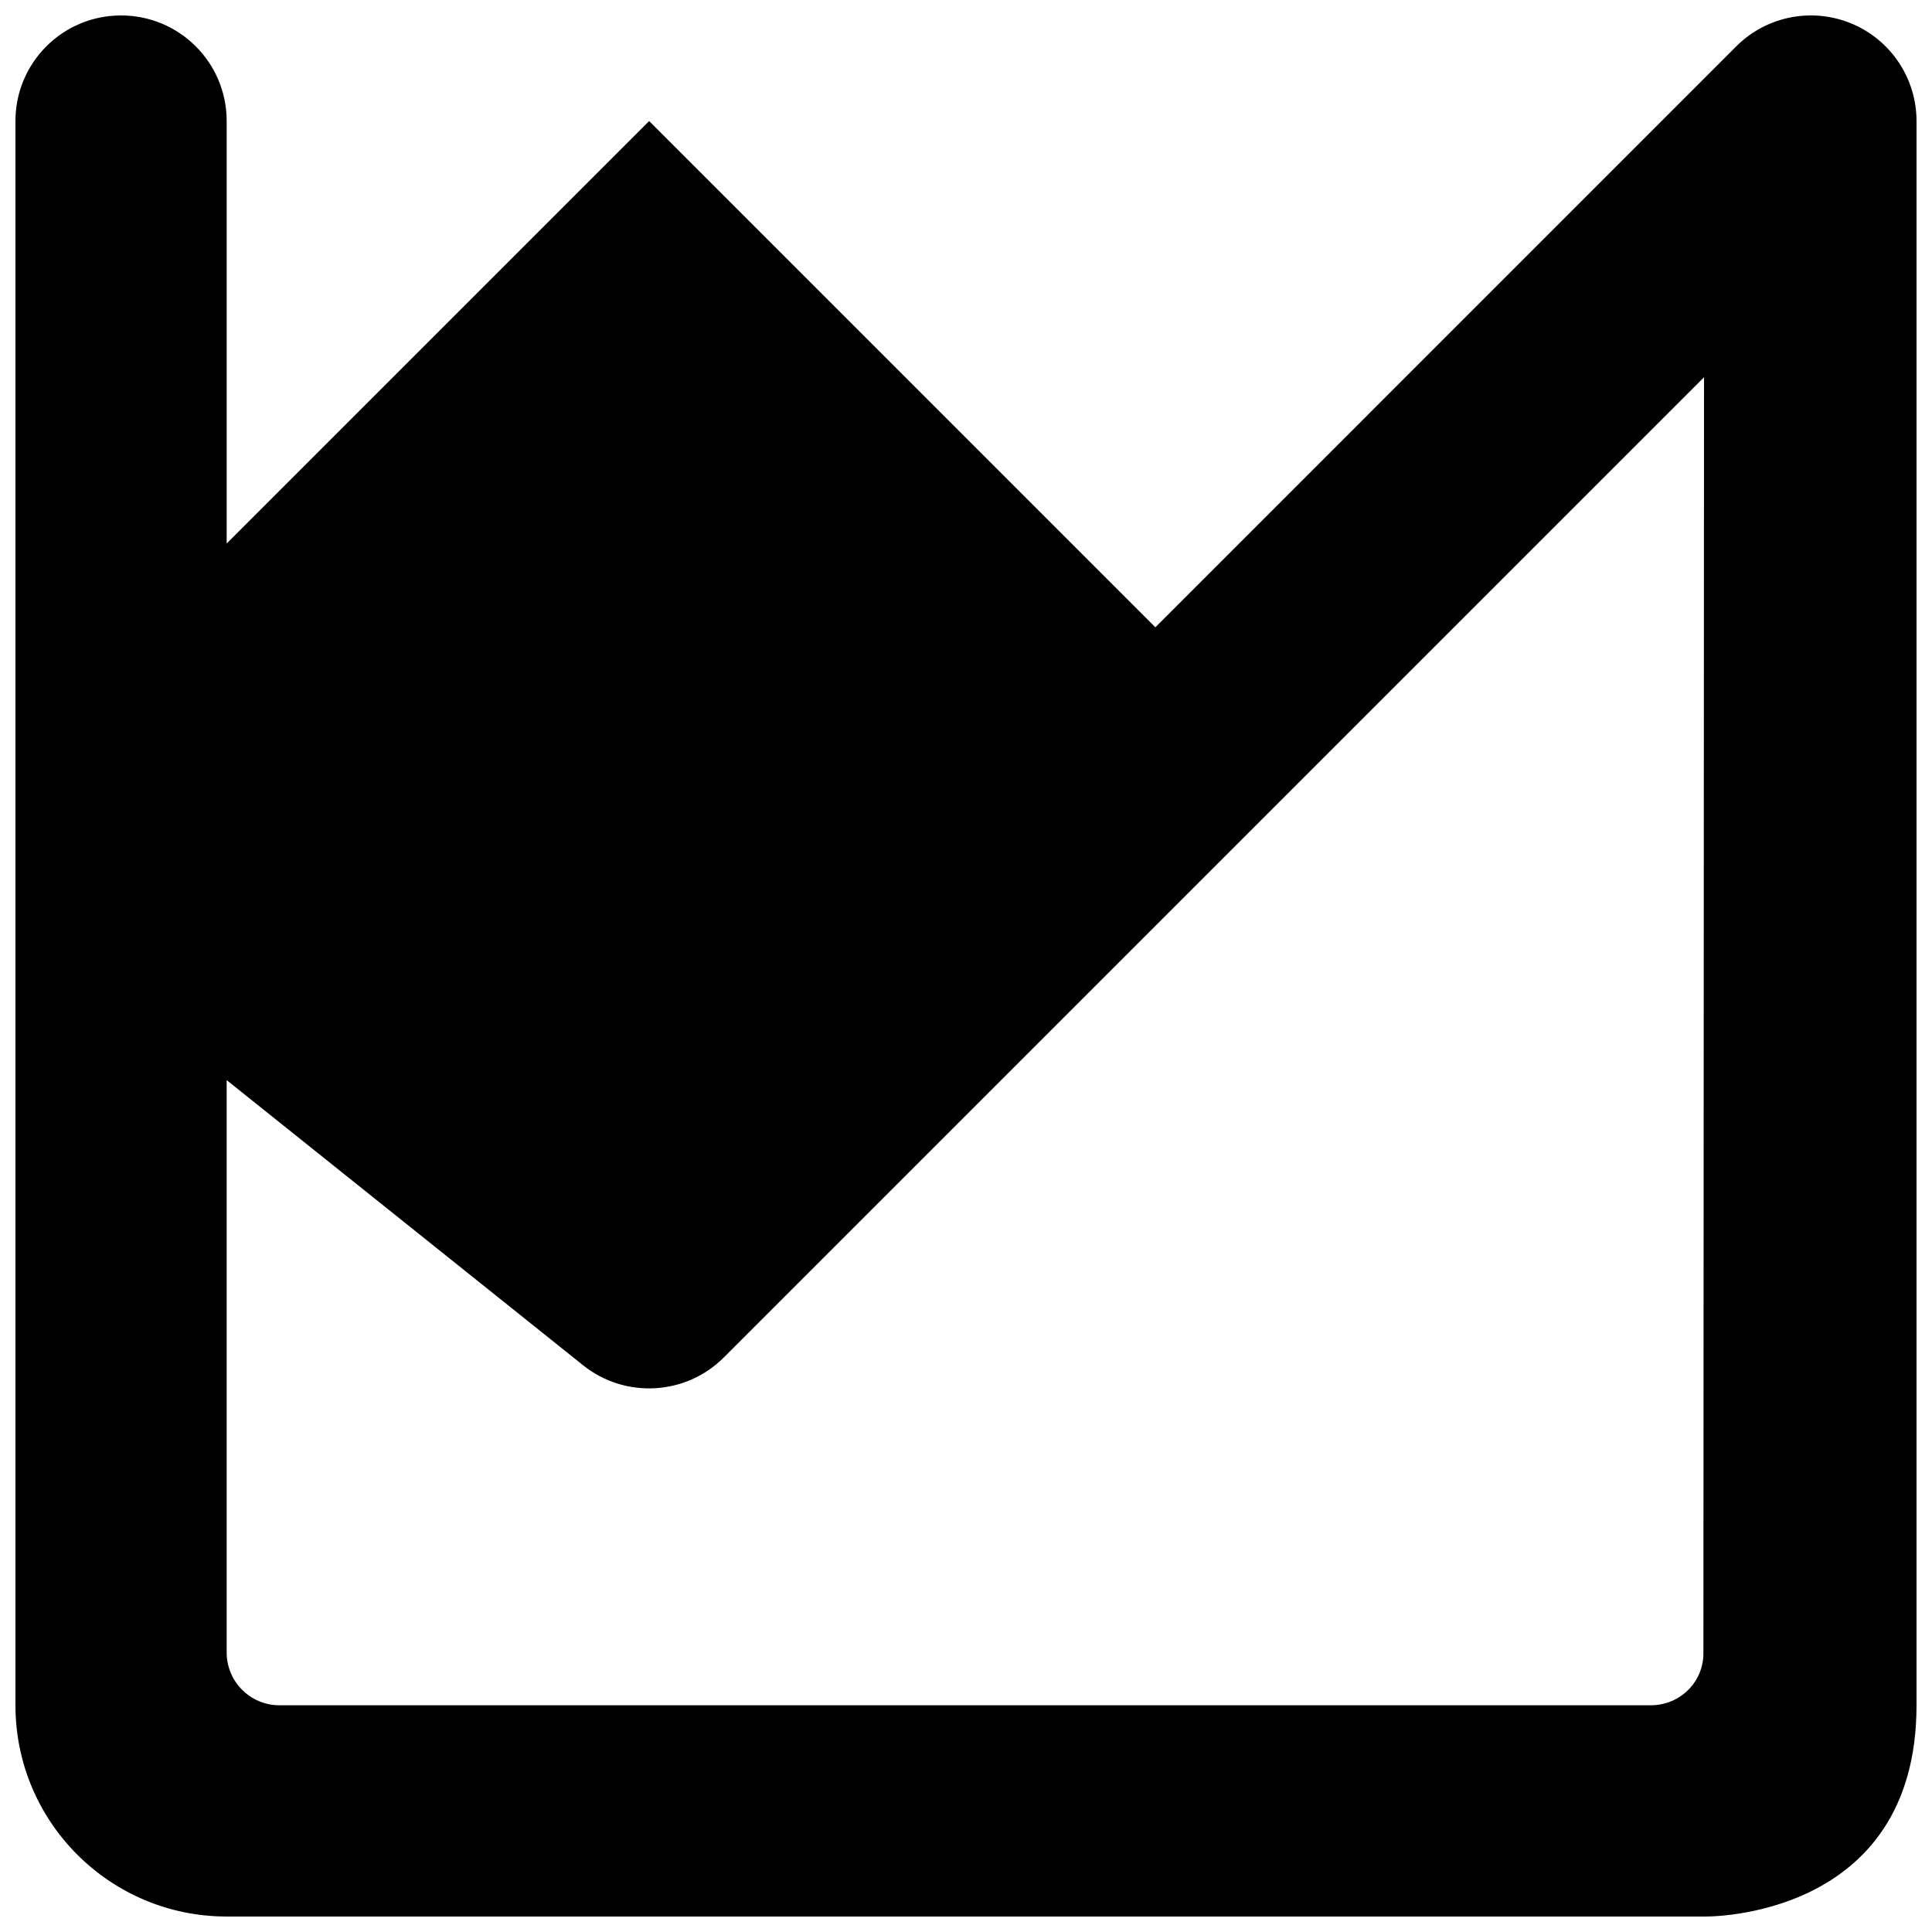 <?xml version="1.0" encoding="UTF-8"?>
<!-- Uploaded to: ICON Repo, www.svgrepo.com, Generator: ICON Repo Mixer Tools -->
<svg width="800px" height="800px" version="1.1" viewBox="144 144 512 512" xmlns="http://www.w3.org/2000/svg">
 <defs>
  <clipPath id="a">
   <path d="m148.09 148.09h503.81v503.81h-503.81z"/>
  </clipPath>
 </defs>
 <g clip-path="url(#a)">
  <path d="m651.9 176.22c0.059-11.336-6.746-21.605-17.211-25.973-10.441-4.34-22.531-2.016-30.566 6.043l-153.94 153.95-134.15-134.16-111.96 111.96v-111.96c0-15.477-12.512-27.988-27.992-27.988-15.477 0-27.988 12.512-27.988 27.988v419.84c0 30.926 25.051 55.977 55.98 55.977h391.85s55.977 0.898 55.977-55.977zm-56.48 405.59c0.168 7.84-6.133 14.109-13.969 14.109h-363.39c-7.723 0-13.992-6.269-13.992-13.996v-151.68l94.461 75.574c11.141 8.898 27.207 8.004 37.285-2.074l259.77-259.77z" fill-rule="evenodd"/>
 </g>
</svg>